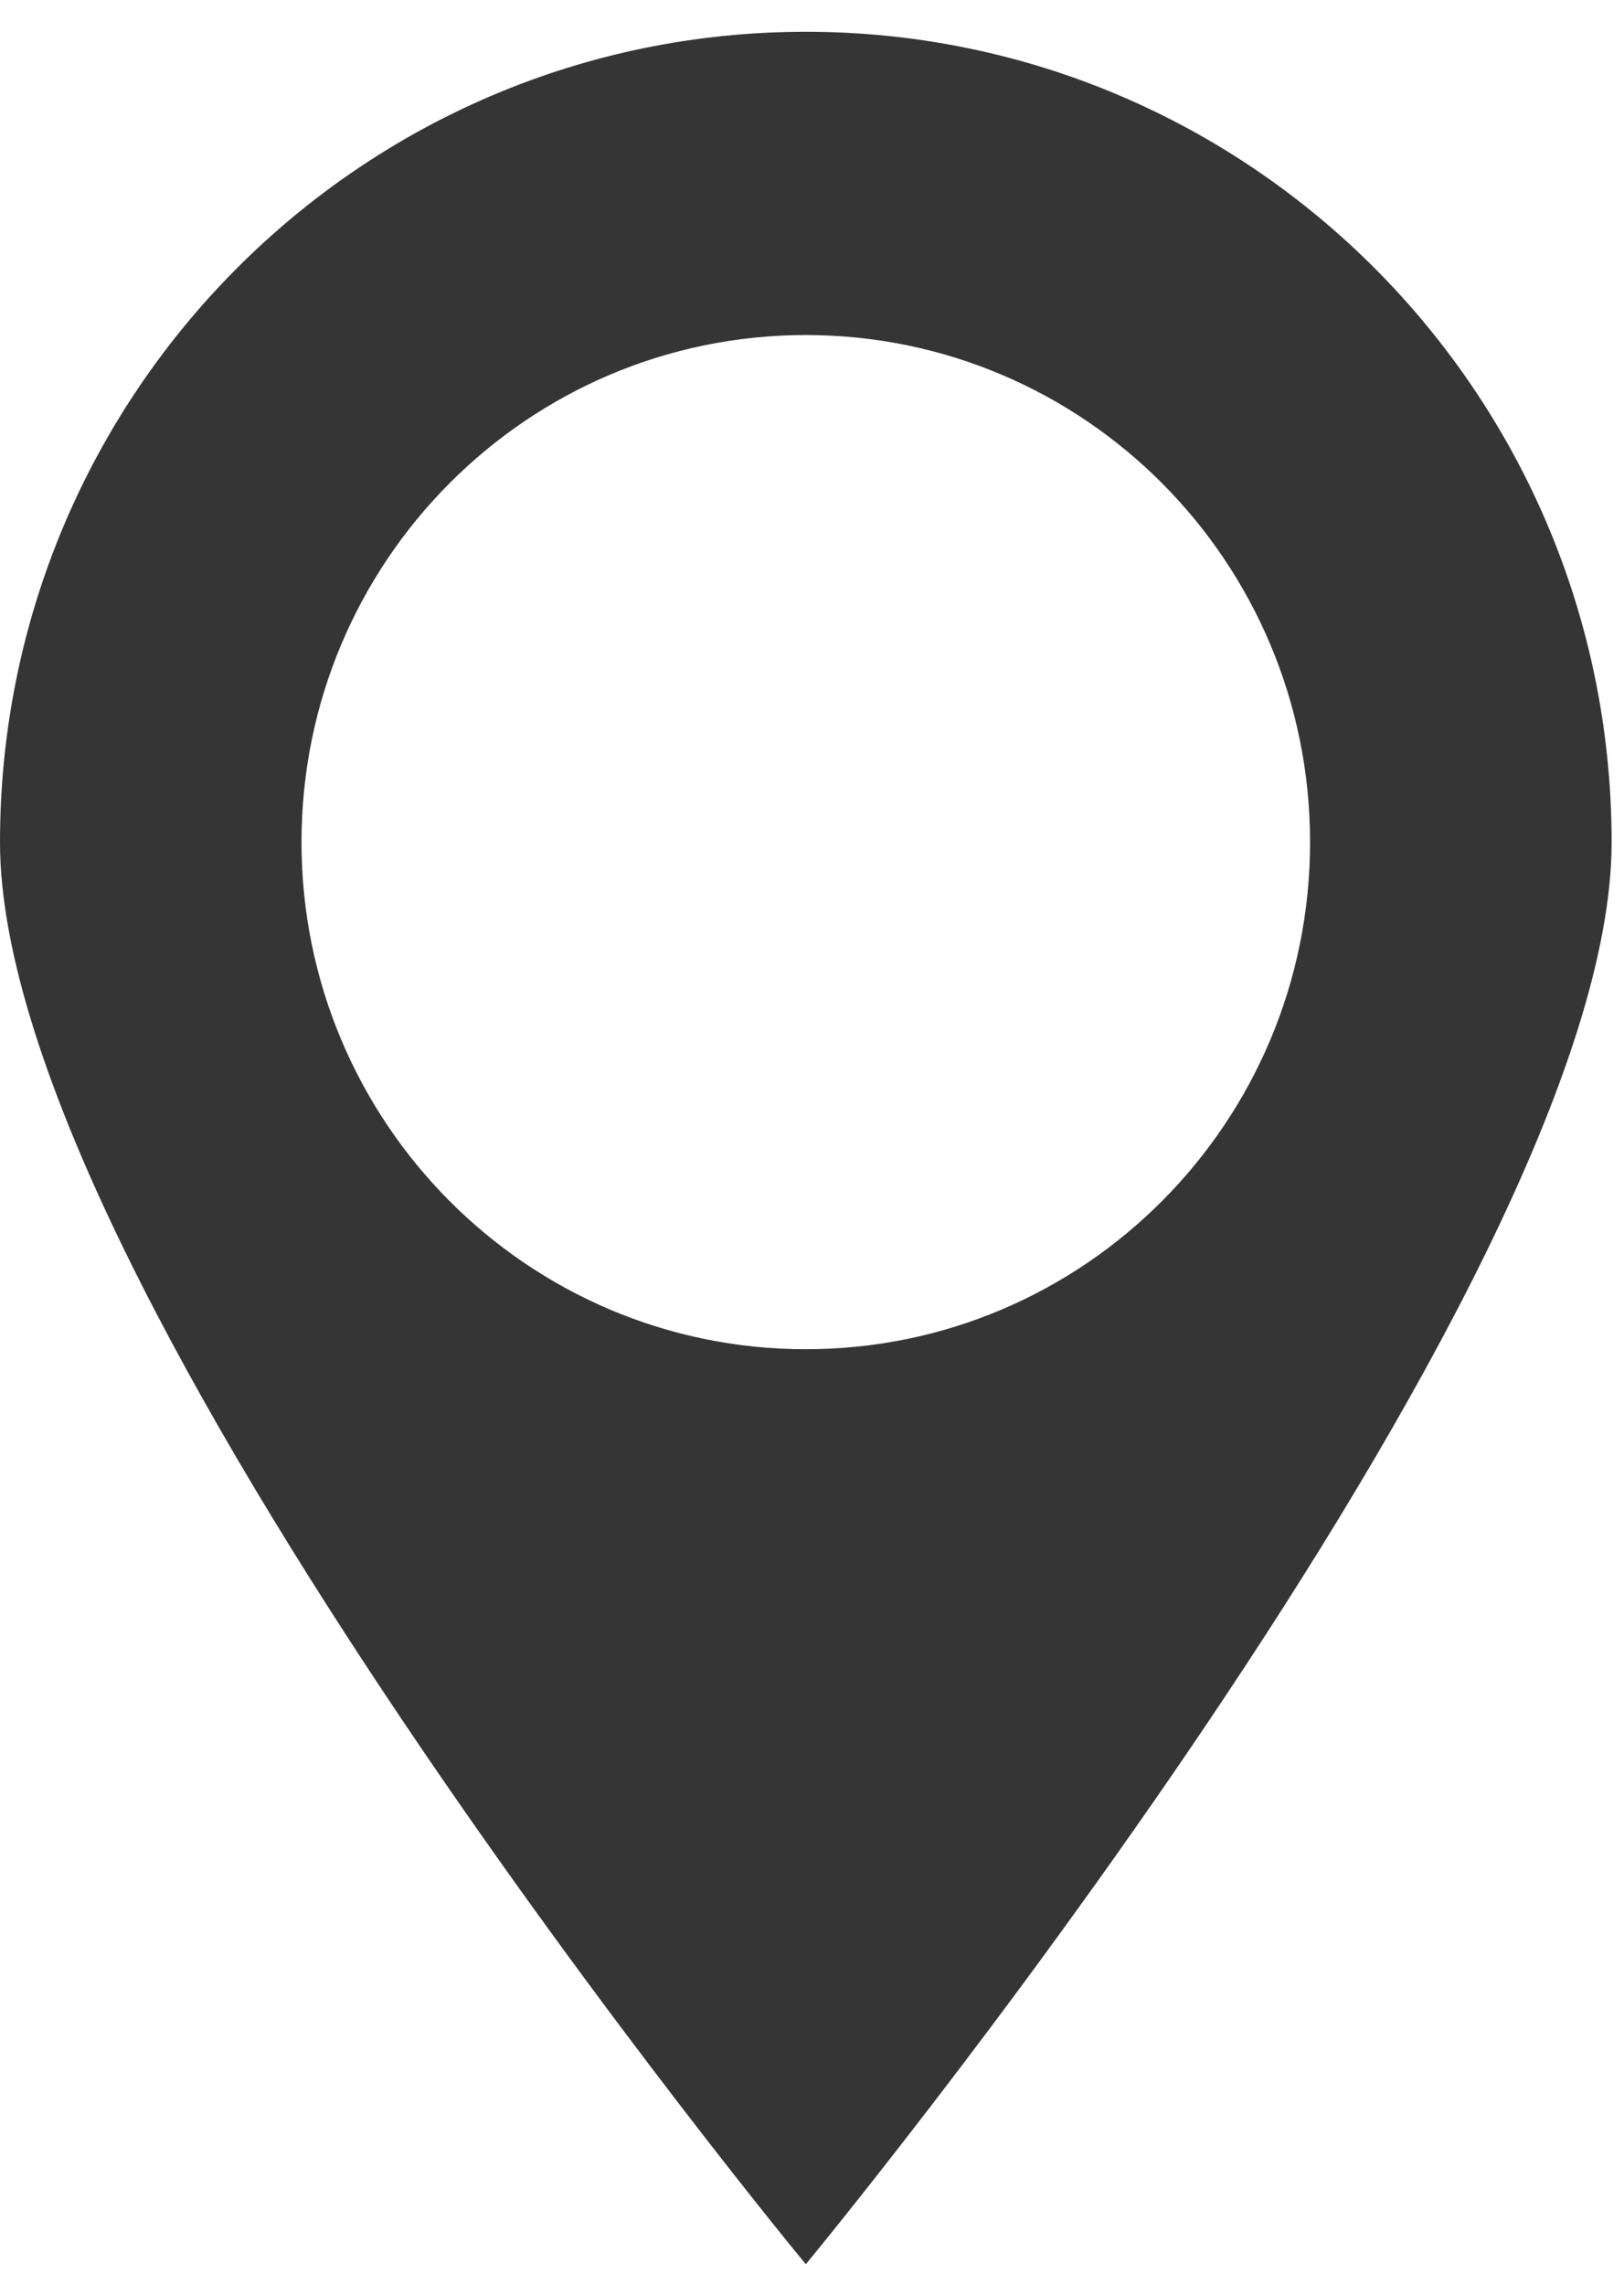 <svg width="32" height="45" viewBox="0 0 32 45" fill="none" xmlns="http://www.w3.org/2000/svg">
  <path
    d="M15.878 0.626C7.108 0.626 0 7.771 0 16.587C0 25.404 15.878 44.596 15.878 44.596C15.878 44.596 31.756 25.404 31.756 16.587C31.756 7.771 24.646 0.626 15.878 0.626ZM15.878 26.574C10.39 26.574 5.941 22.102 5.941 16.586C5.941 11.07 10.39 6.599 15.878 6.599C21.366 6.599 25.814 11.07 25.814 16.586C25.815 22.102 21.366 26.574 15.878 26.574Z"
    fill="#353535"/>
</svg>
